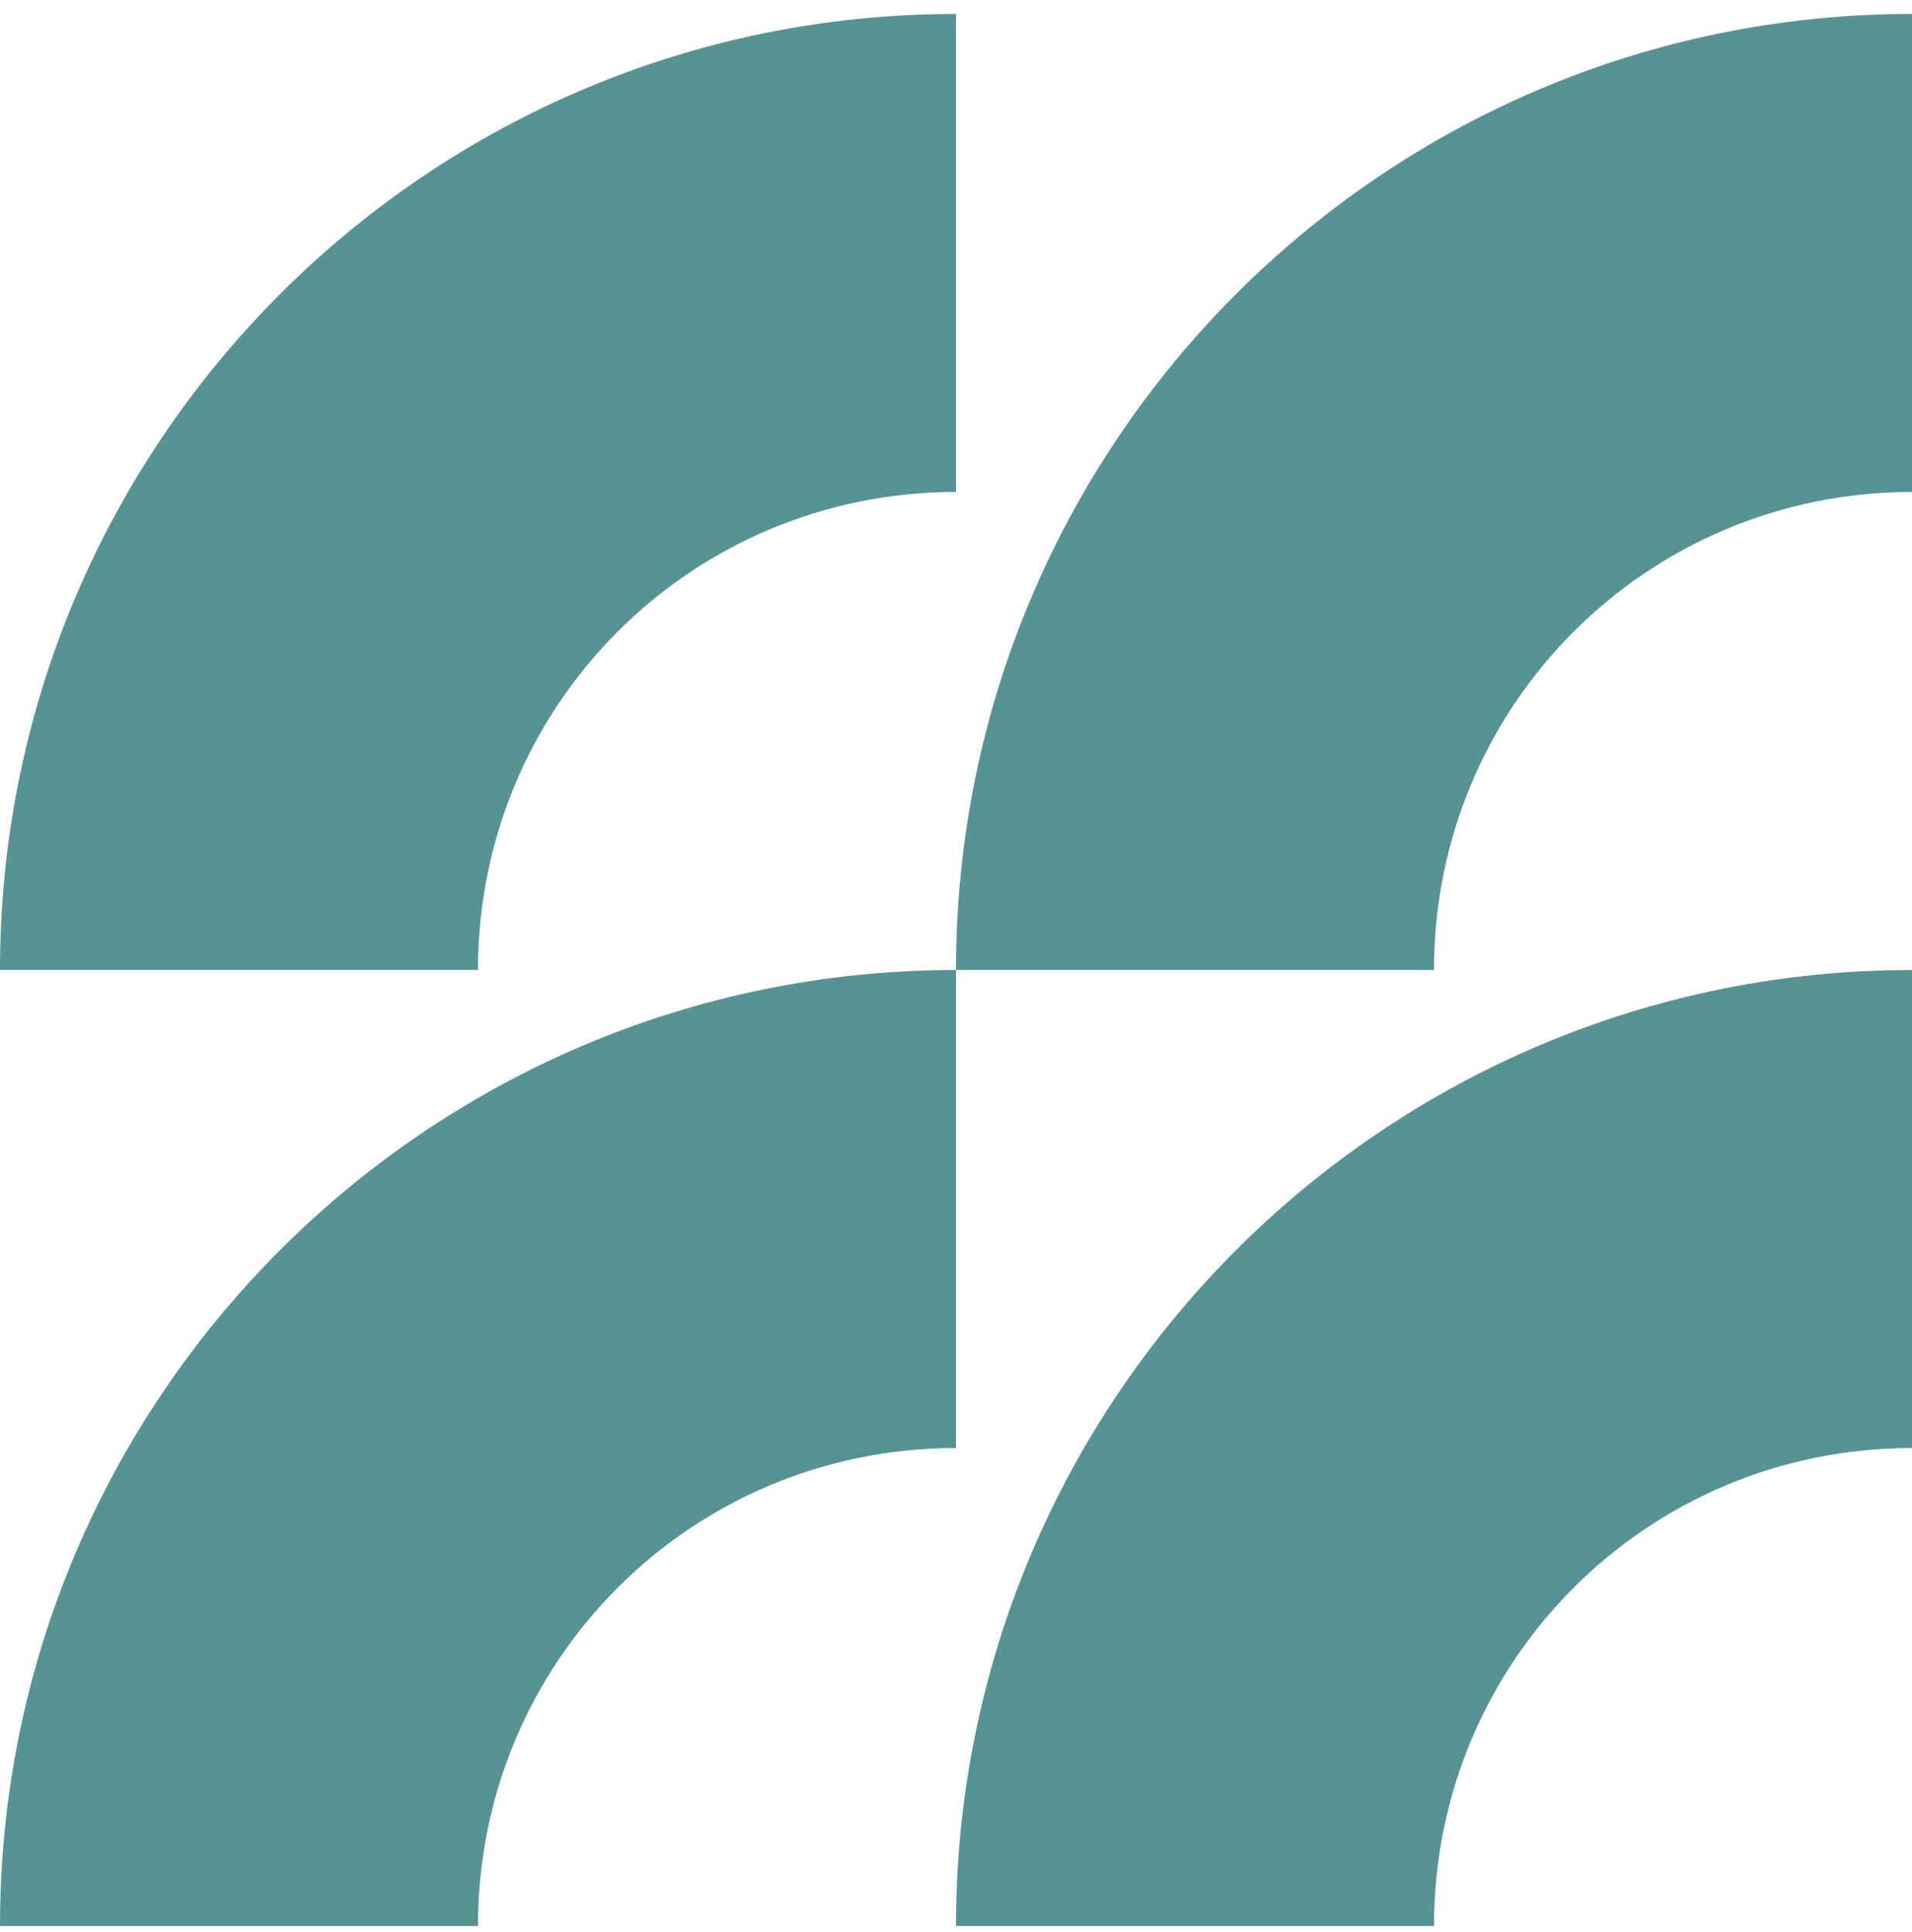 <?xml version="1.0" encoding="UTF-8"?>
<svg id="Layer_1" xmlns="http://www.w3.org/2000/svg" version="1.1" viewBox="0 0 96 97">
  <!-- Generator: Adobe Illustrator 30.0.0, SVG Export Plug-In . SVG Version: 2.1.1 Build 123)  -->
  <defs>
    <style>
      .st0 {
        fill: #569395;
        fill-rule: evenodd;
      }
    </style>
  </defs>
  <path class="st0" d="M48,48.7C48,22.2,69.5.7,96,.7v24c-13.3,0-24,10.7-24,24h-24Z"/>
  <path class="st0" d="M48,96.7c0-26.5,21.5-48,48-48v24c-13.3,0-24,10.7-24,24h-24Z"/>
  <path class="st0" d="M0,48.7C0,22.2,21.5.7,48,.7v24c-13.3,0-24,10.7-24,24H0Z"/>
  <path class="st0" d="M0,96.7C0,70.2,21.5,48.7,48,48.7v24c-13.3,0-24,10.7-24,24H0Z"/>
</svg>